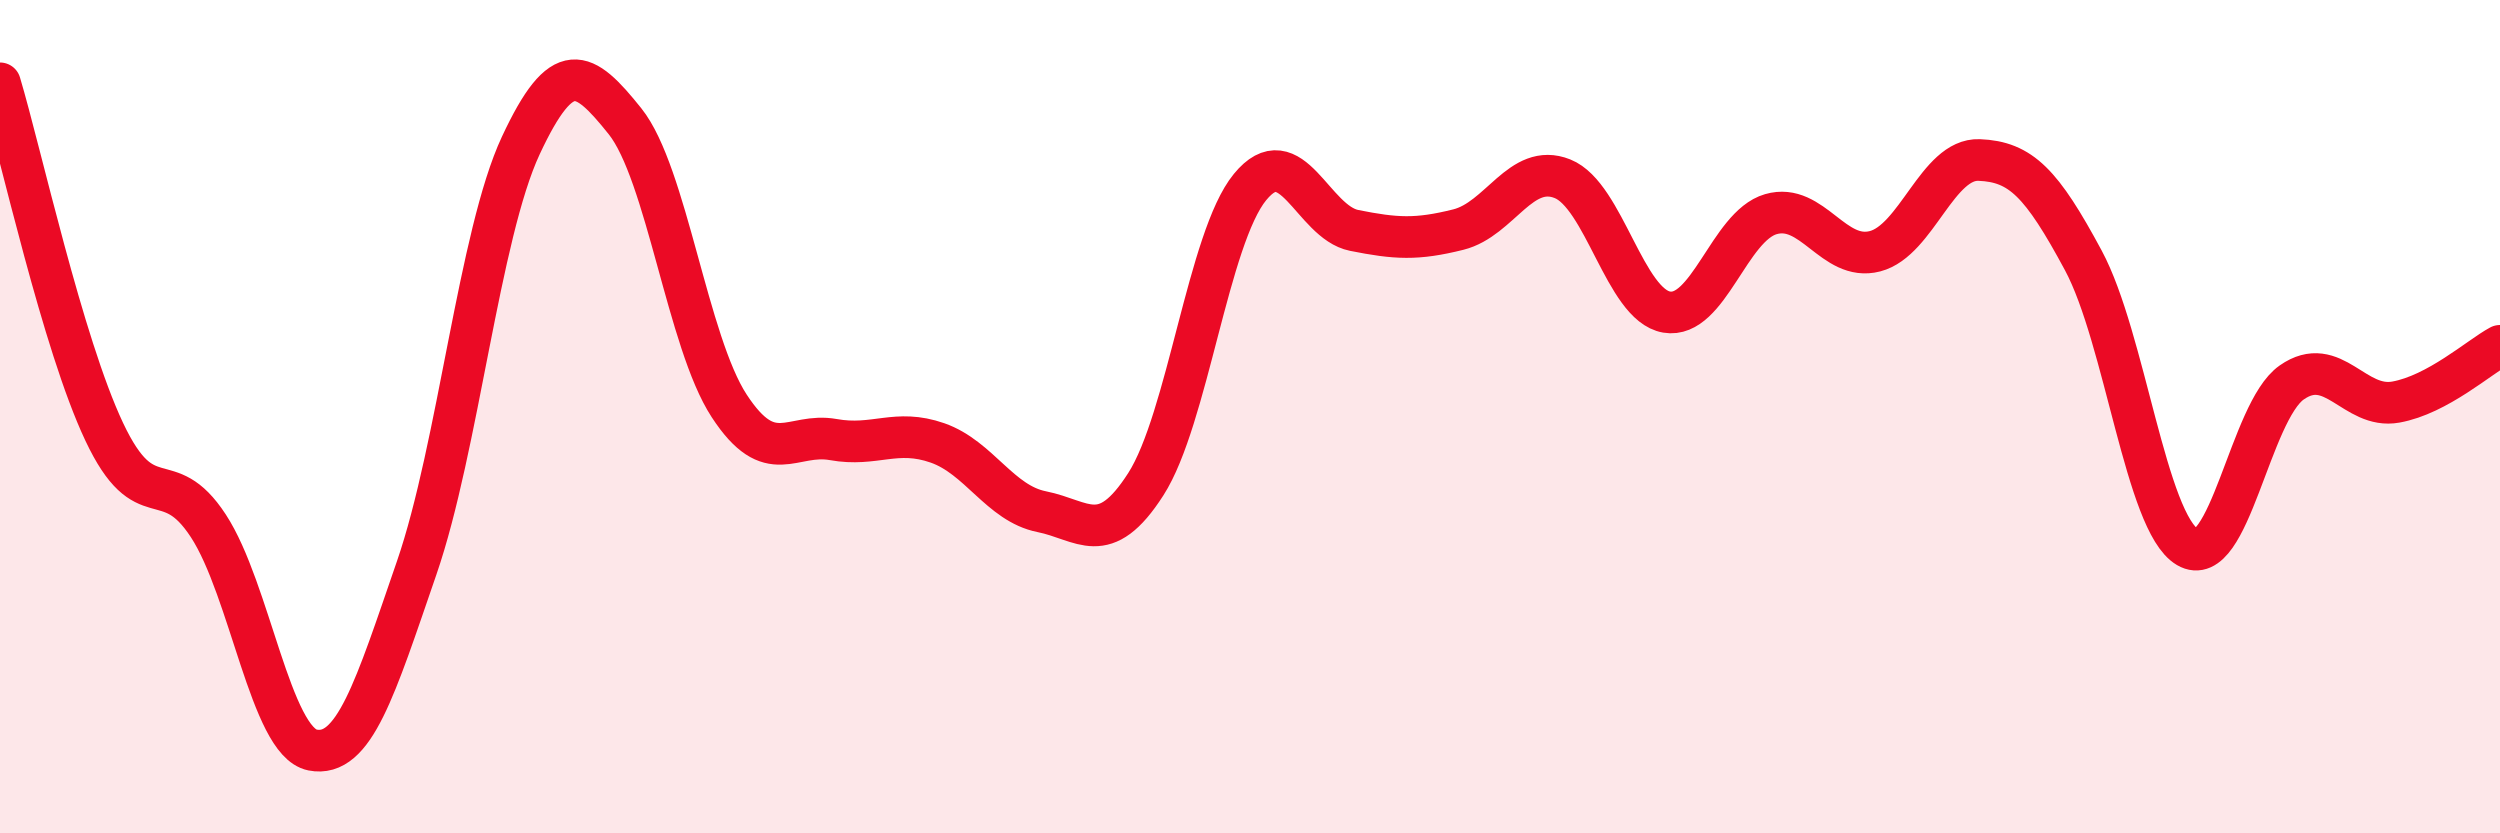 
    <svg width="60" height="20" viewBox="0 0 60 20" xmlns="http://www.w3.org/2000/svg">
      <path
        d="M 0,2 C 0.5,3.67 1.5,8.24 2.5,10.36 C 3.5,12.48 4,11.09 5,12.62 C 6,14.15 6.5,17.8 7.5,18 C 8.5,18.2 9,16.53 10,13.63 C 11,10.73 11.5,5.63 12.5,3.49 C 13.5,1.35 14,1.66 15,2.91 C 16,4.16 16.5,8.21 17.5,9.74 C 18.5,11.27 19,10.37 20,10.55 C 21,10.73 21.5,10.28 22.5,10.63 C 23.5,10.98 24,12.08 25,12.28 C 26,12.48 26.5,13.18 27.5,11.62 C 28.5,10.06 29,5.71 30,4.49 C 31,3.27 31.5,5.33 32.5,5.53 C 33.5,5.73 34,5.76 35,5.51 C 36,5.26 36.5,3.89 37.5,4.29 C 38.5,4.69 39,7.32 40,7.49 C 41,7.66 41.5,5.43 42.5,5.14 C 43.5,4.85 44,6.29 45,6.03 C 46,5.77 46.5,3.8 47.5,3.84 C 48.5,3.88 49,4.39 50,6.25 C 51,8.11 51.5,12.54 52.5,13.13 C 53.5,13.72 54,9.88 55,9.18 C 56,8.48 56.5,9.83 57.5,9.65 C 58.5,9.47 59.5,8.57 60,8.3L60 20L0 20Z"
        fill="#EB0A25"
        opacity="0.1"
        stroke-linecap="round"
        stroke-linejoin="round"
      />
      <path
        d="M 0,2 C 0.5,3.67 1.5,8.24 2.5,10.36 C 3.5,12.48 4,11.09 5,12.62 C 6,14.15 6.5,17.8 7.5,18 C 8.5,18.2 9,16.53 10,13.63 C 11,10.73 11.5,5.63 12.5,3.49 C 13.5,1.35 14,1.66 15,2.91 C 16,4.16 16.5,8.21 17.5,9.74 C 18.5,11.27 19,10.37 20,10.55 C 21,10.73 21.5,10.28 22.5,10.63 C 23.5,10.98 24,12.08 25,12.28 C 26,12.48 26.5,13.18 27.5,11.62 C 28.5,10.06 29,5.71 30,4.49 C 31,3.27 31.5,5.33 32.5,5.53 C 33.5,5.73 34,5.76 35,5.51 C 36,5.26 36.5,3.89 37.5,4.29 C 38.5,4.69 39,7.32 40,7.49 C 41,7.66 41.5,5.43 42.5,5.14 C 43.5,4.85 44,6.29 45,6.03 C 46,5.77 46.5,3.8 47.5,3.84 C 48.5,3.88 49,4.39 50,6.25 C 51,8.11 51.5,12.54 52.5,13.13 C 53.5,13.72 54,9.88 55,9.18 C 56,8.48 56.5,9.83 57.5,9.65 C 58.5,9.47 59.5,8.57 60,8.3"
        stroke="#EB0A25"
        stroke-width="1"
        fill="none"
        stroke-linecap="round"
        stroke-linejoin="round"
      />
    </svg>
  